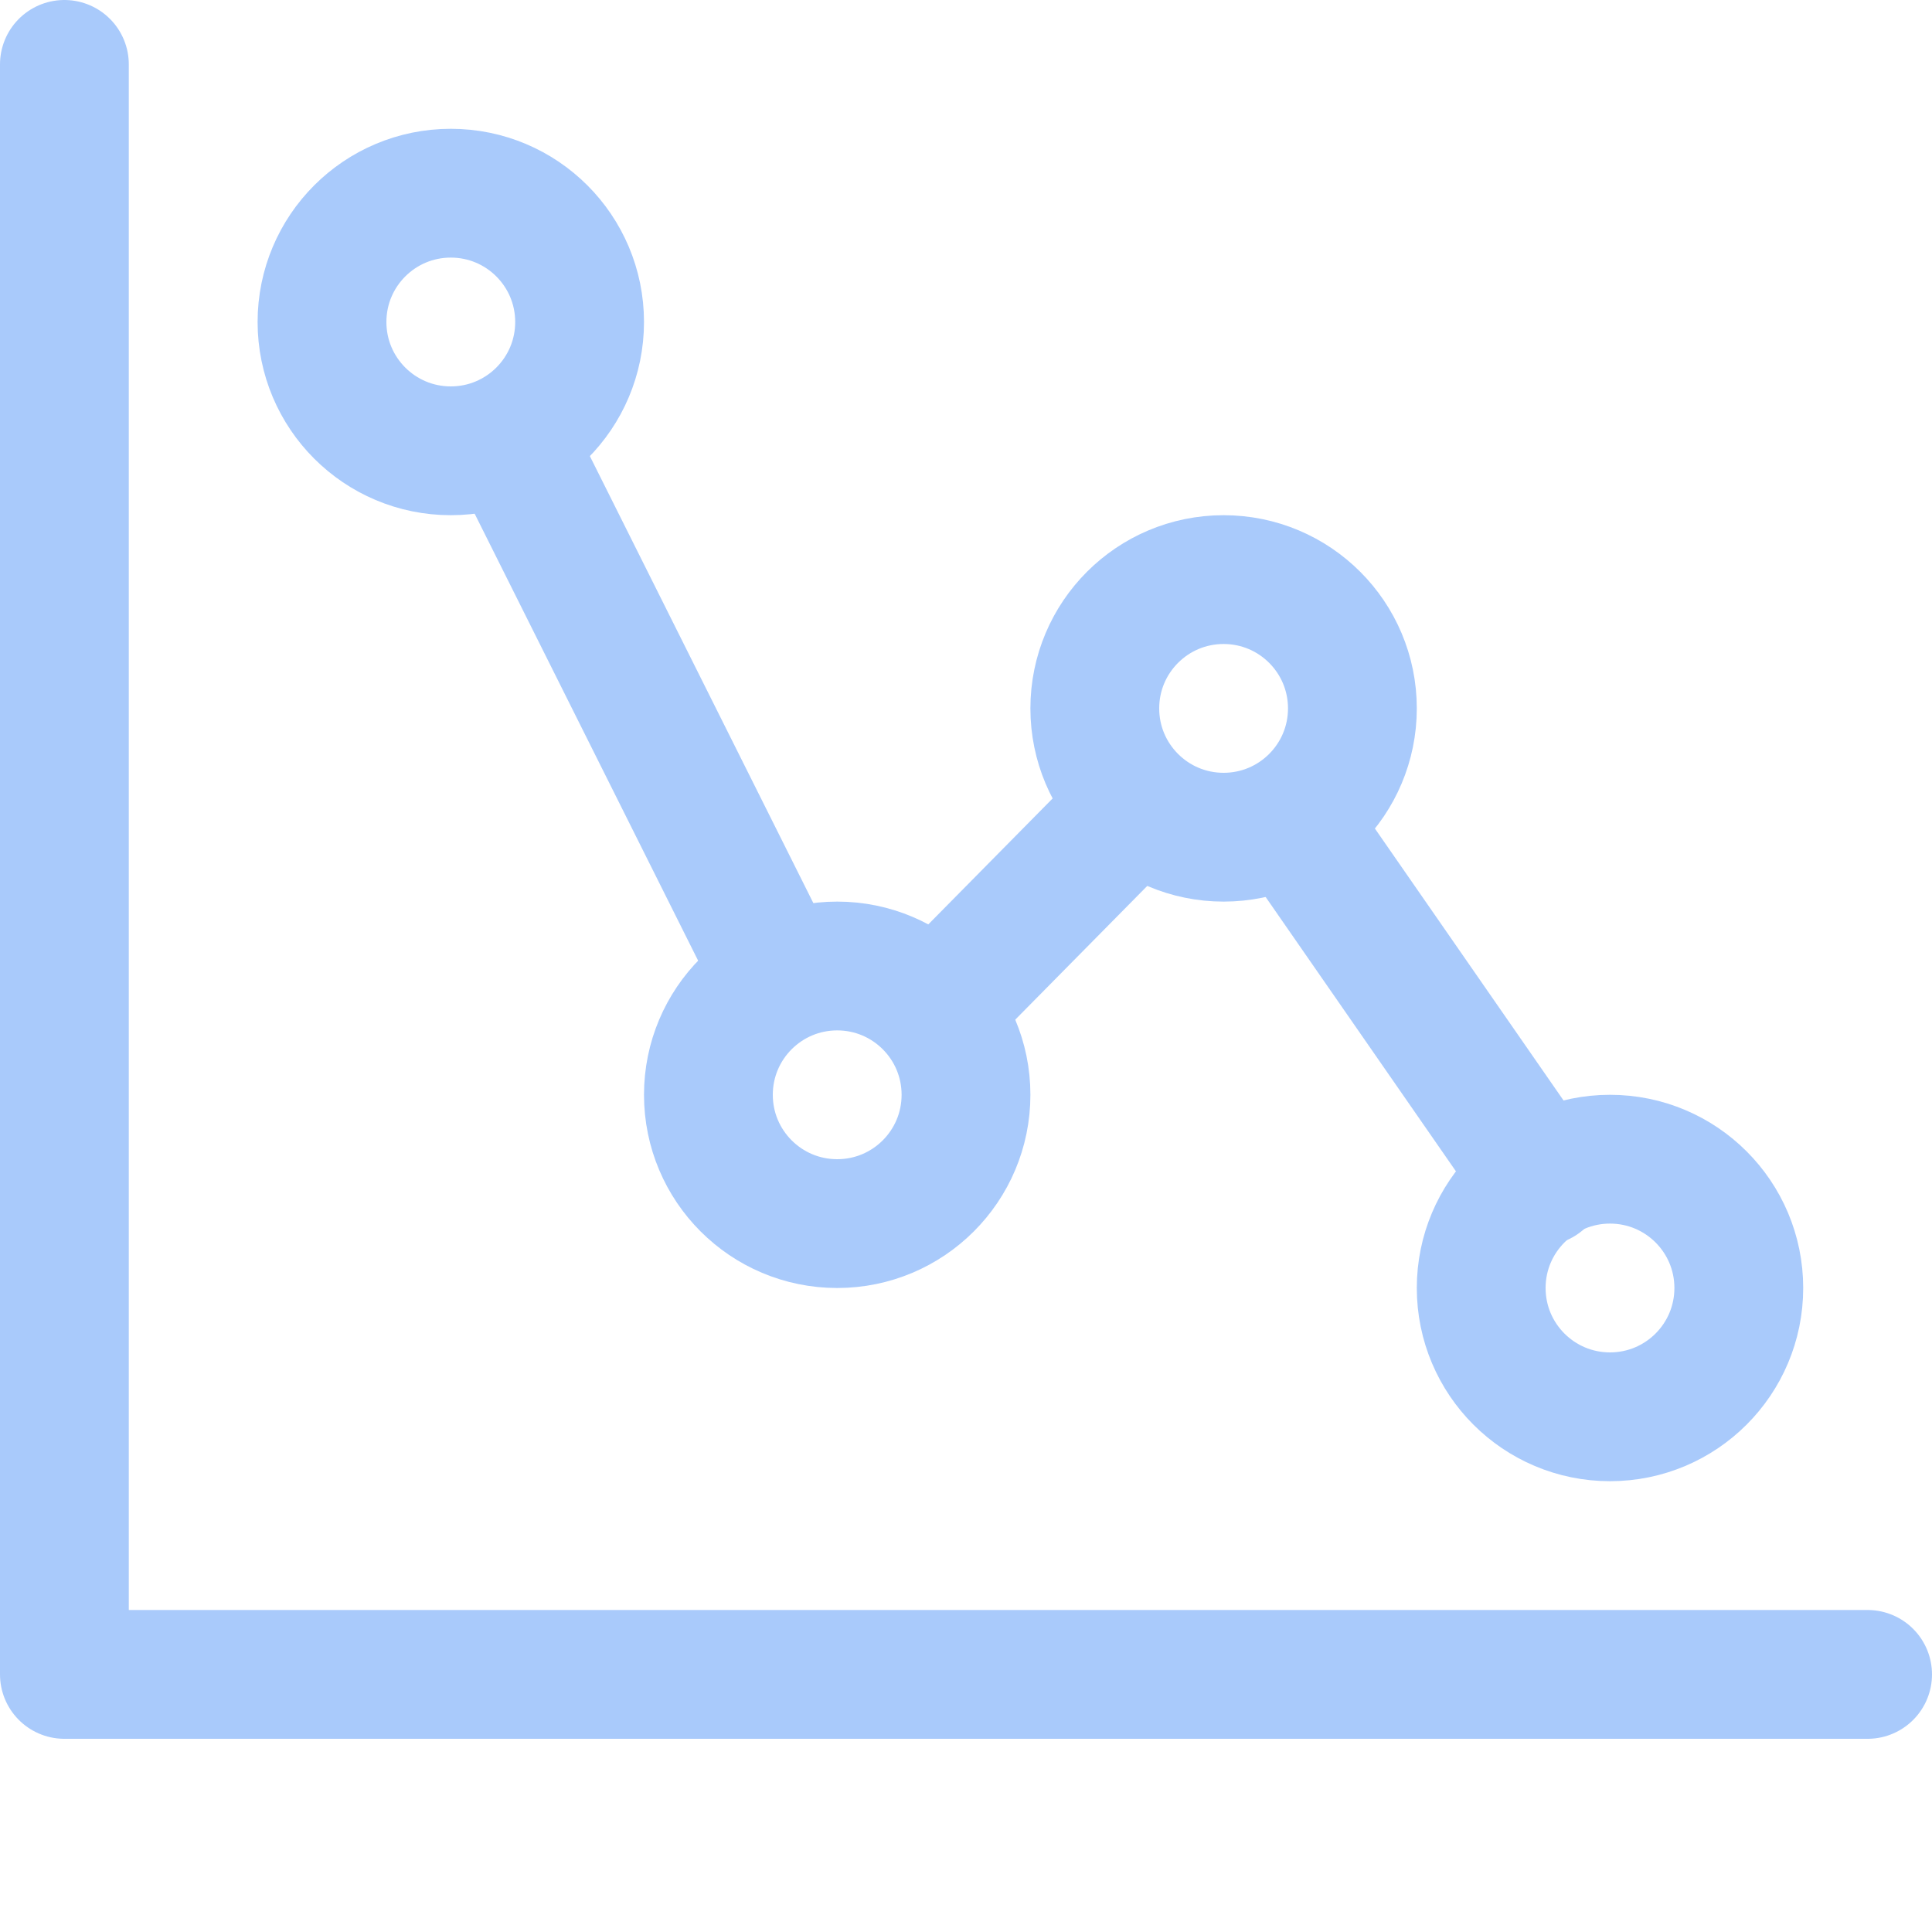 <svg width="30" height="30" viewBox="0 0 30 30" fill="none" xmlns="http://www.w3.org/2000/svg">
<path d="M7 7C8.105 7 9 6.105 9 5C9 3.895 8.105 3 7 3C5.895 3 5 3.895 5 5C5 6.105 5.895 7 7 7Z" stroke="#A9CAFB" stroke-width="2" stroke-linecap="round" stroke-linejoin="round"/>
<path d="M13 19C14.105 19 15 18.105 15 17C15 15.895 14.105 15 13 15C11.895 15 11 15.895 11 17C11 18.105 11.895 19 13 19Z" stroke="#A9CAFB" stroke-width="2" stroke-linecap="round" stroke-linejoin="round"/>
<path d="M19 13C20.105 13 21 12.105 21 11C21 9.895 20.105 9 19 9C17.895 9 17 9.895 17 11C17 12.105 17.895 13 19 13Z" stroke="#A9CAFB" stroke-width="2" stroke-linecap="round" stroke-linejoin="round"/>
<path d="M25 22C26.105 22 27 21.105 27 20C27 18.895 26.105 18 25 18C23.895 18 23 18.895 23 20C23 21.105 23.895 22 25 22Z" stroke="#A9CAFB" stroke-width="2" stroke-linecap="round" stroke-linejoin="round"/>
<path d="M8 7L12 15" stroke="#A9CAFB" stroke-width="2" stroke-linecap="round" stroke-linejoin="round"/>
<path d="M14.58 15.61L17.64 12.51" stroke="#A9CAFB" stroke-width="2" stroke-linecap="round" stroke-linejoin="round"/>
<path d="M20.08 12.79L23.93 18.34" stroke="#A9CAFB" stroke-width="2" stroke-linecap="round" stroke-linejoin="round"/>
<path d="M1 1V26H29" stroke="#A9CAFB" stroke-width="2" stroke-linecap="round" stroke-linejoin="round"/>
</svg>
